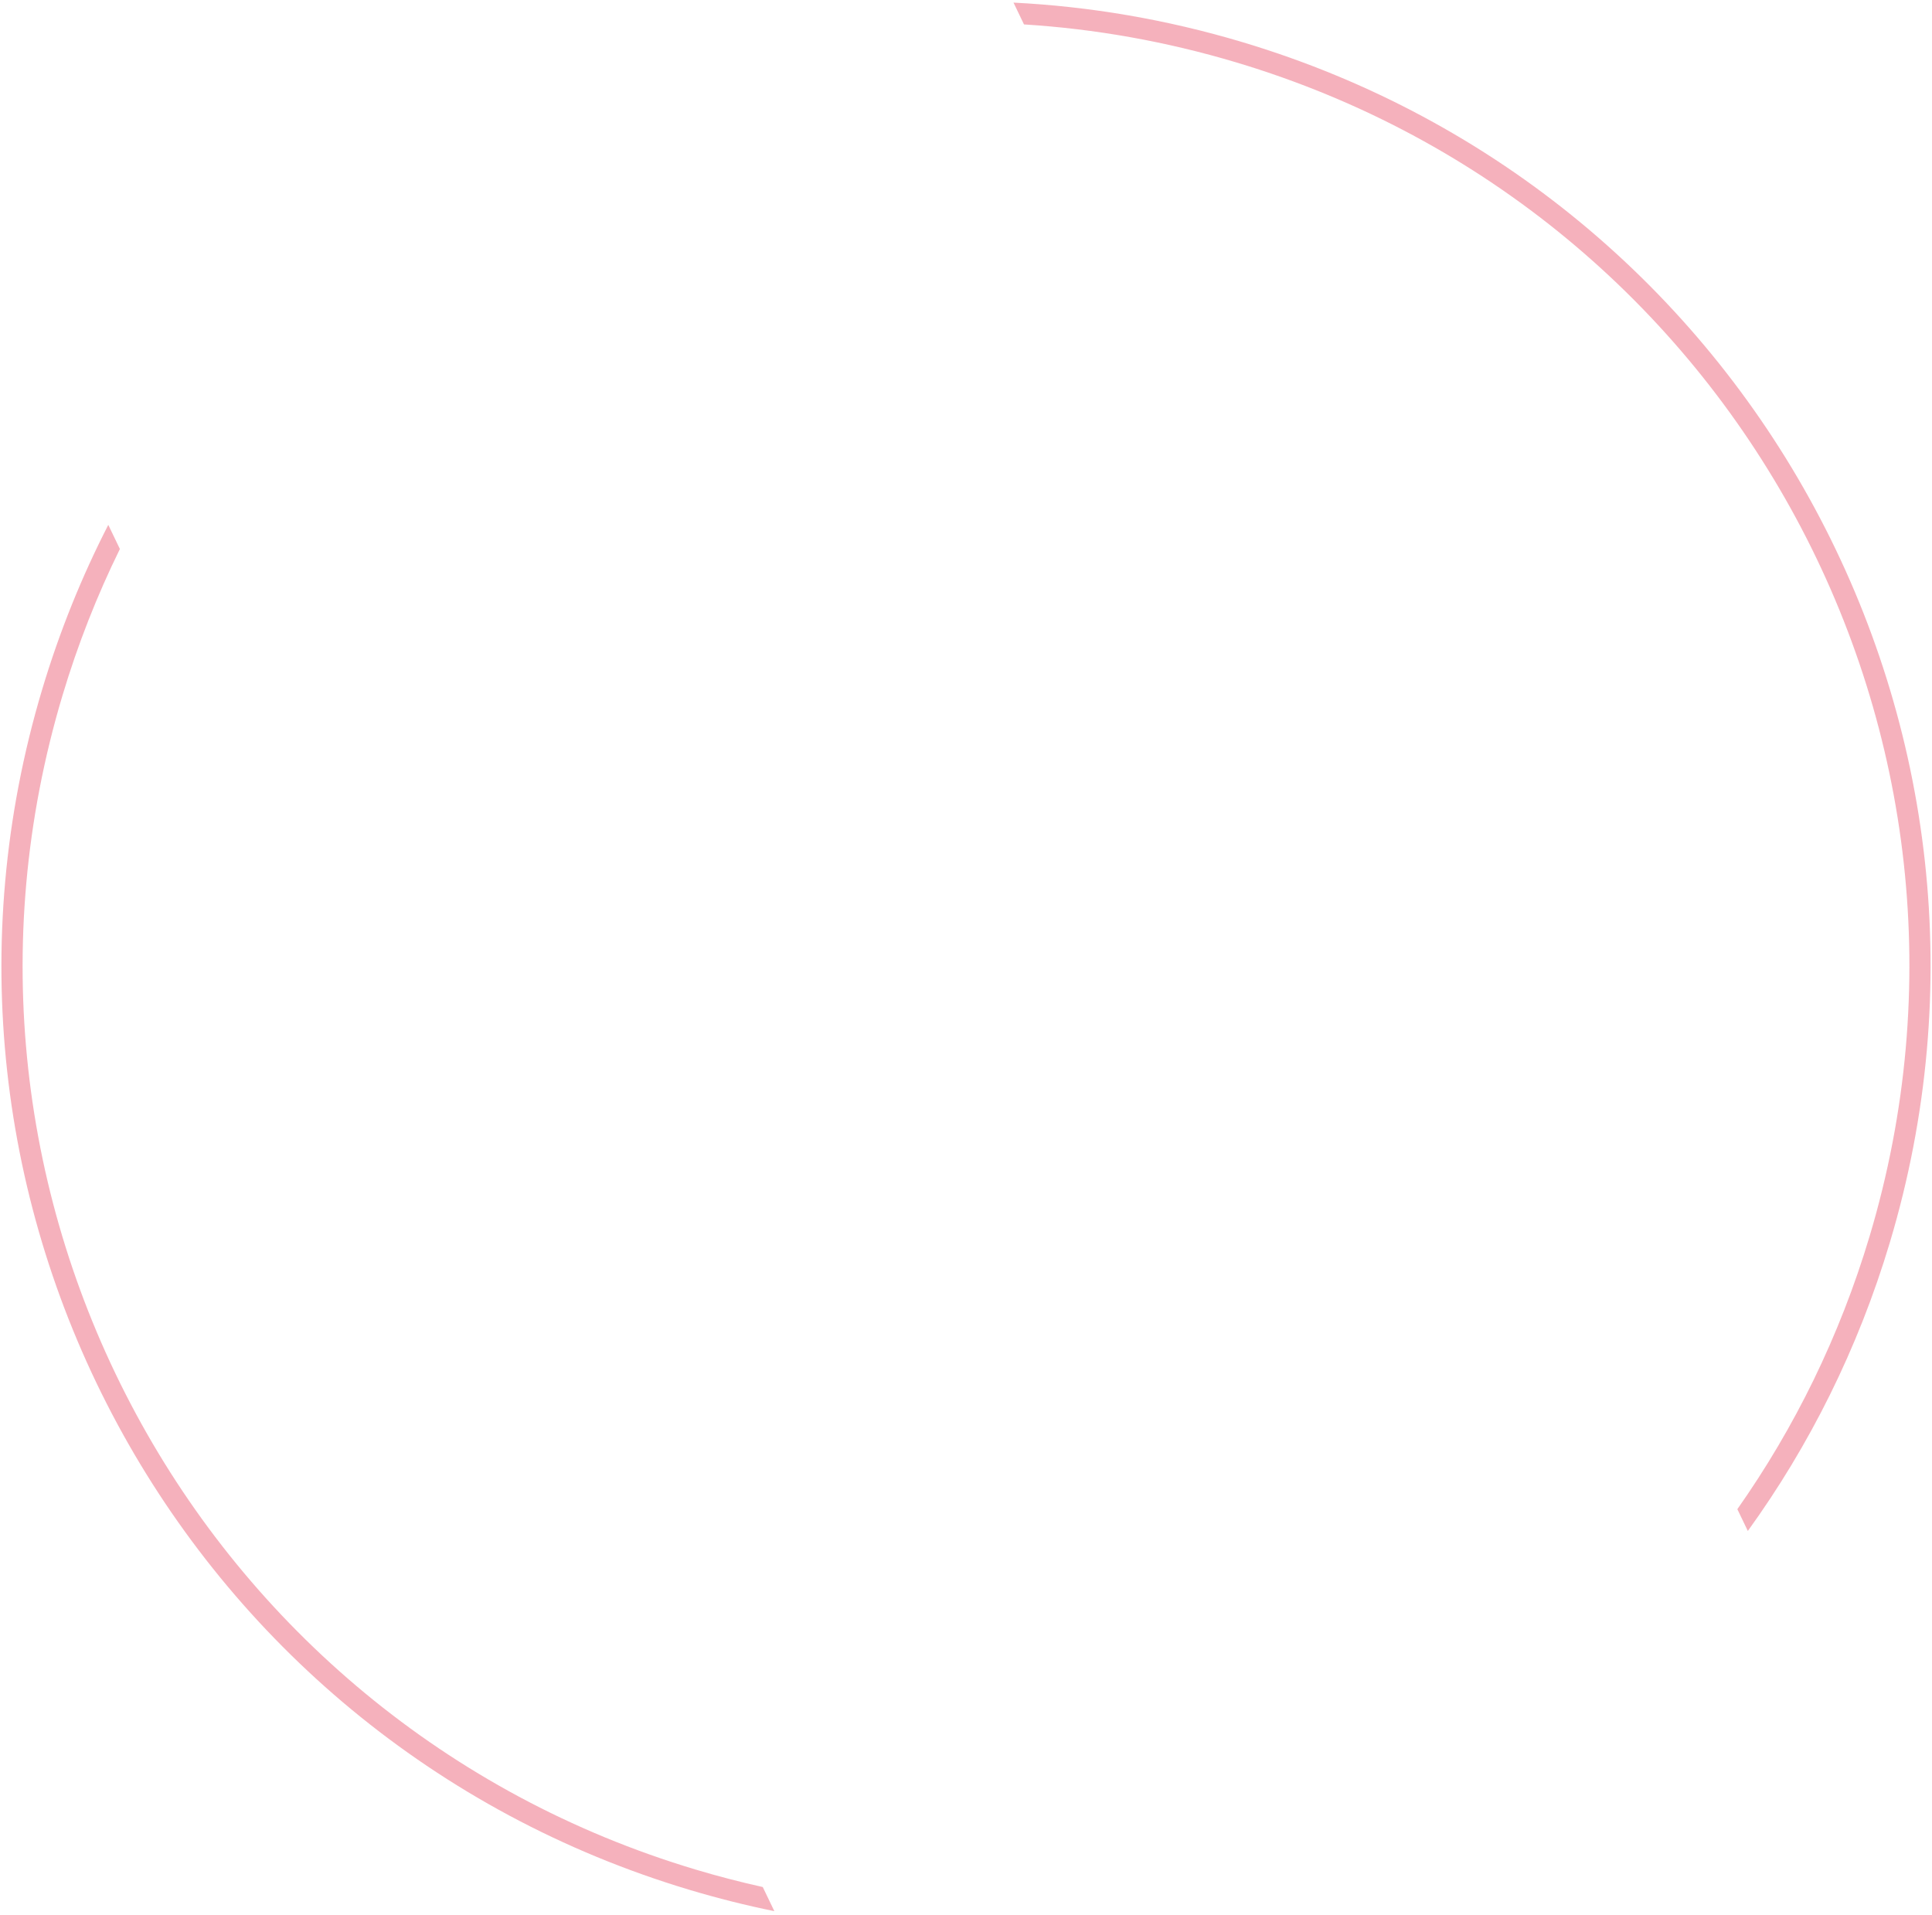 <?xml version="1.0" encoding="UTF-8"?> <svg xmlns="http://www.w3.org/2000/svg" width="456" height="452" viewBox="0 0 456 452" fill="none"> <path fill-rule="evenodd" clip-rule="evenodd" d="M25.559 123.881C19.281 136.121 14.029 149.107 9.944 162.761C-26.086 283.191 42.332 410.026 162.761 446.056C169.416 448.047 176.089 449.719 182.766 451.081L180.03 445.386C174.745 444.214 169.463 442.842 164.195 441.266C46.411 406.027 -20.505 281.978 14.734 164.195C18.352 152.1 22.907 140.542 28.296 129.576L25.559 123.881ZM410.058 356.201L412.53 361.347C427.07 341.225 438.539 318.364 446.056 293.239C482.086 172.81 413.668 45.974 293.239 9.944C275.265 4.567 257.15 1.516 239.214 0.617L241.688 5.765C258.339 6.806 275.135 9.747 291.805 14.734C409.589 49.973 476.505 174.022 441.266 291.805C434.189 315.461 423.529 337.064 410.058 356.201Z" fill="#E32040" fill-opacity="0.35"></path> </svg> 